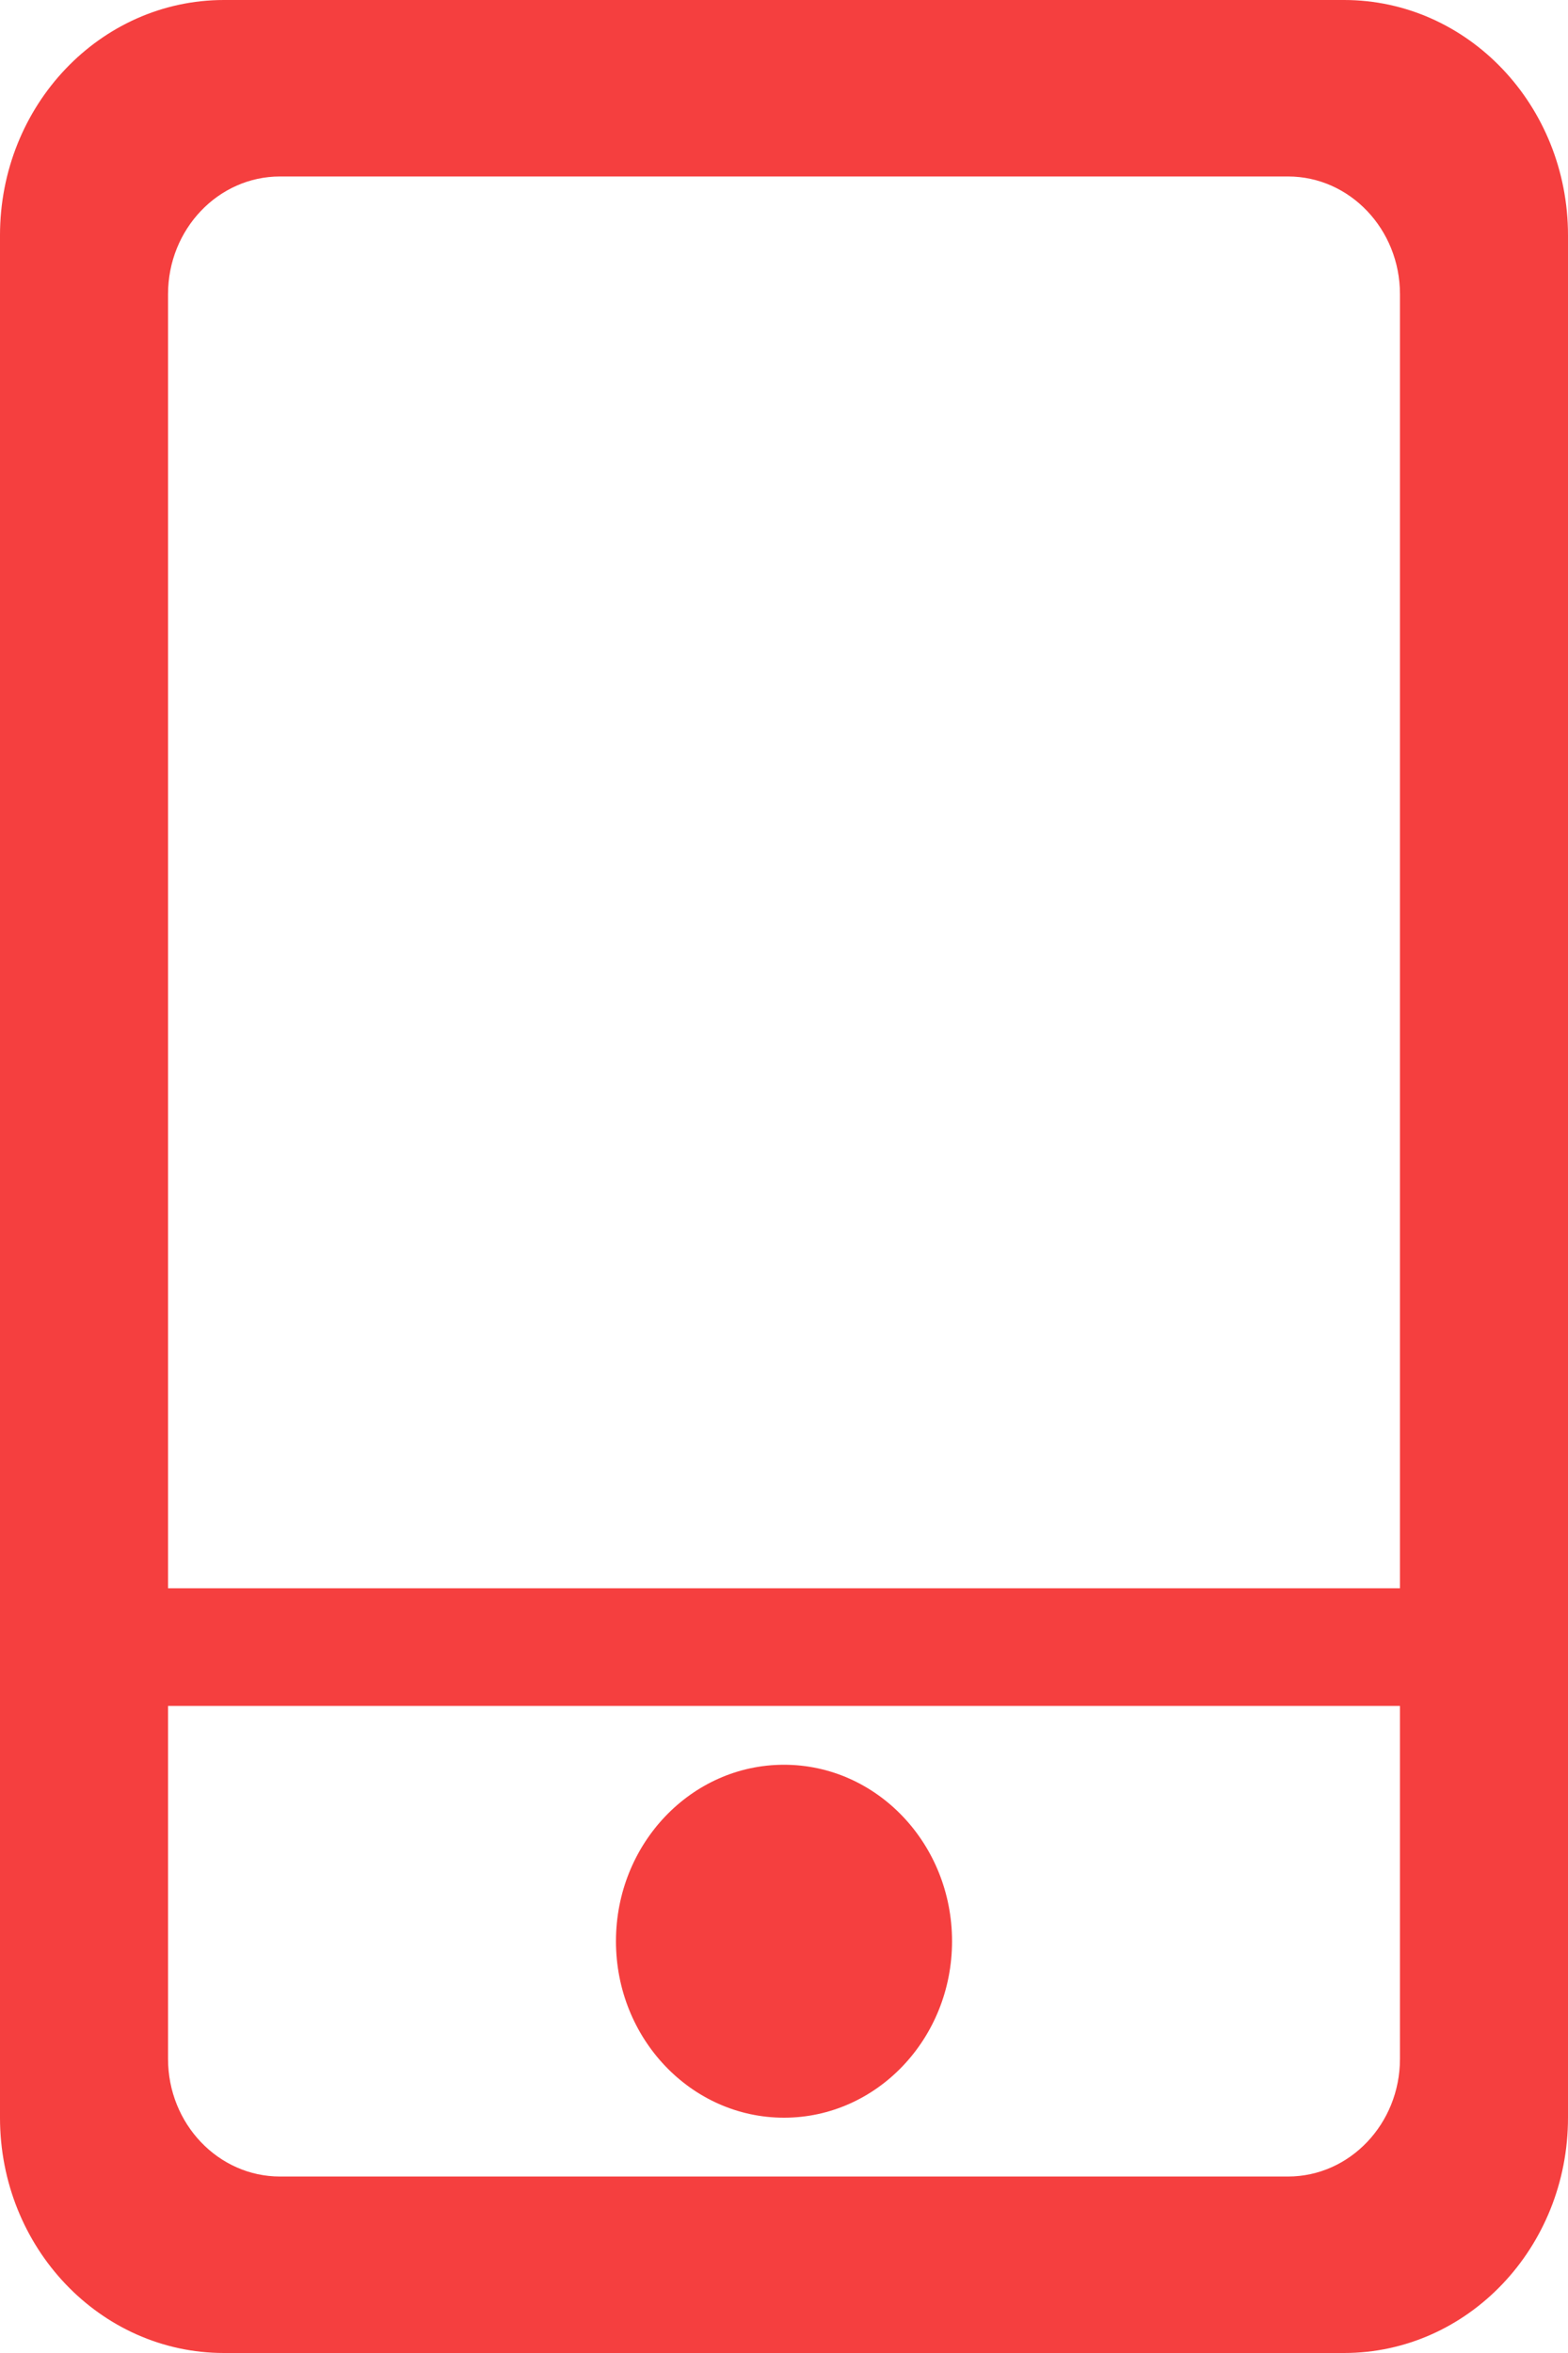 <svg xmlns="http://www.w3.org/2000/svg" xmlns:xlink="http://www.w3.org/1999/xlink" fill="none" version="1.1" width="12" height="18" viewBox="0 0 12 18"><g><path d="M10.286,18L1.714,18C0.767,18,0,17.194,0,16.2L0,1.8C0,0.806,0.767,0,1.714,0L10.286,0C11.233,0,12,0.806,12,1.8L12,16.2C12,17.194,11.233,18,10.286,18ZM10.714,2.25C10.714,1.754,10.33,1.35,9.857,1.35L2.143,1.35C1.67,1.35,1.286,1.754,1.286,2.25L1.286,12.15L10.714,12.15L10.714,2.25ZM10.714,13.05L1.286,13.05L1.286,15.75C1.286,16.246,1.67,16.65,2.143,16.65L9.857,16.65C10.33,16.65,10.714,16.246,10.714,15.75L10.714,13.05ZM6,16.2C5.29,16.2,4.714,15.595,4.714,14.85C4.714,14.105,5.29,13.5,6,13.5C6.71,13.5,7.286,14.105,7.286,14.85C7.286,15.595,6.71,16.2,6,16.2Z" fill="#F53F3F" fill-opacity="1" style="mix-blend-mode:passthrough"/></g></svg>